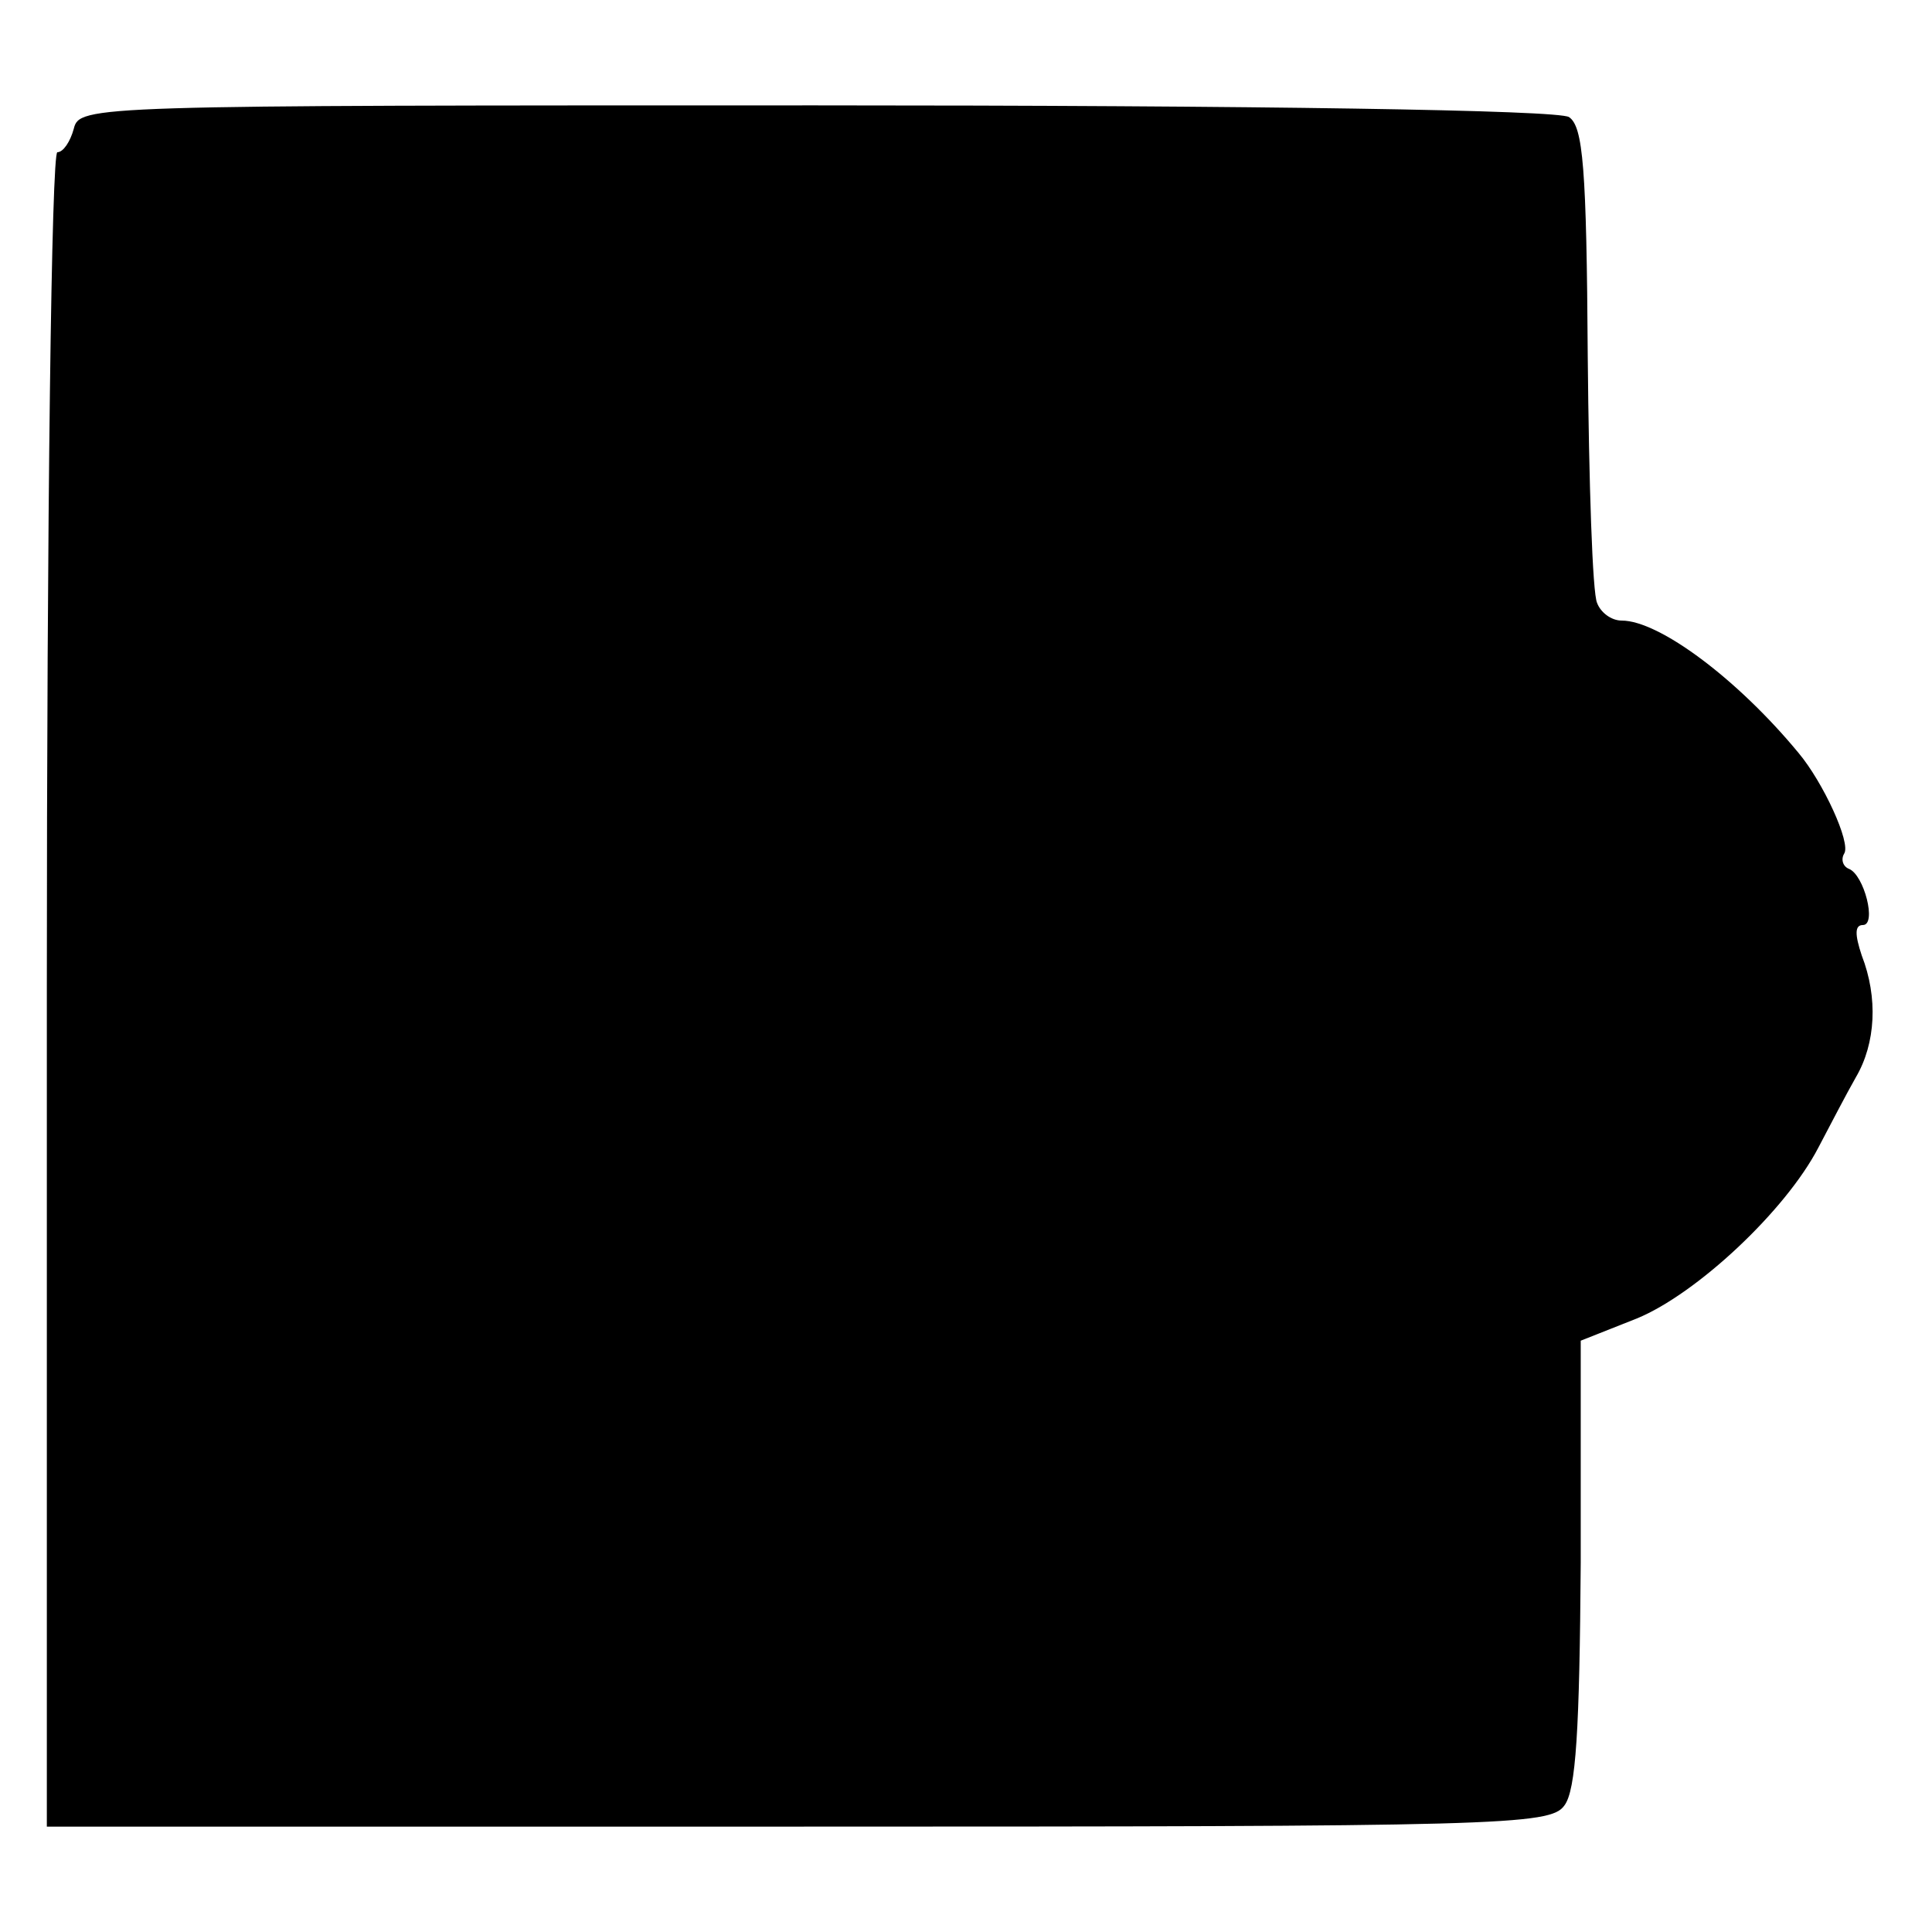 <?xml version="1.0" standalone="no"?>
<!DOCTYPE svg PUBLIC "-//W3C//DTD SVG 20010904//EN"
 "http://www.w3.org/TR/2001/REC-SVG-20010904/DTD/svg10.dtd">
<svg version="1.0" xmlns="http://www.w3.org/2000/svg"
 width="165pt" height="165pt" viewBox="0 0 165 165"
 preserveAspectRatio="xMidYMid meet">
<g transform="translate(0,165) scale(0.1,-0.1)"
fill="#000000" stroke="none">
<path d="M63 1540 c-3 -11 -9 -20 -14 -20 -5 0 -9 -308 -9 -715 l0 -715 641 0
c600 0 643 1 655 18 10 13 13 65 14 207 l0 190 48 19 c51 21 127 92 155 146
10 19 24 46 32 60 17 29 19 68 5 104 -6 18 -6 26 1 26 12 0 1 43 -12 48 -5 2
-7 8 -4 13 6 9 -18 61 -39 86 -52 63 -119 113 -151 113 -9 0 -18 7 -21 15 -4
8 -7 103 -8 210 -1 162 -4 197 -16 205 -9 6 -265 10 -643 10 -621 0 -629 0
-634 -20z"/>
</g>
</svg>
